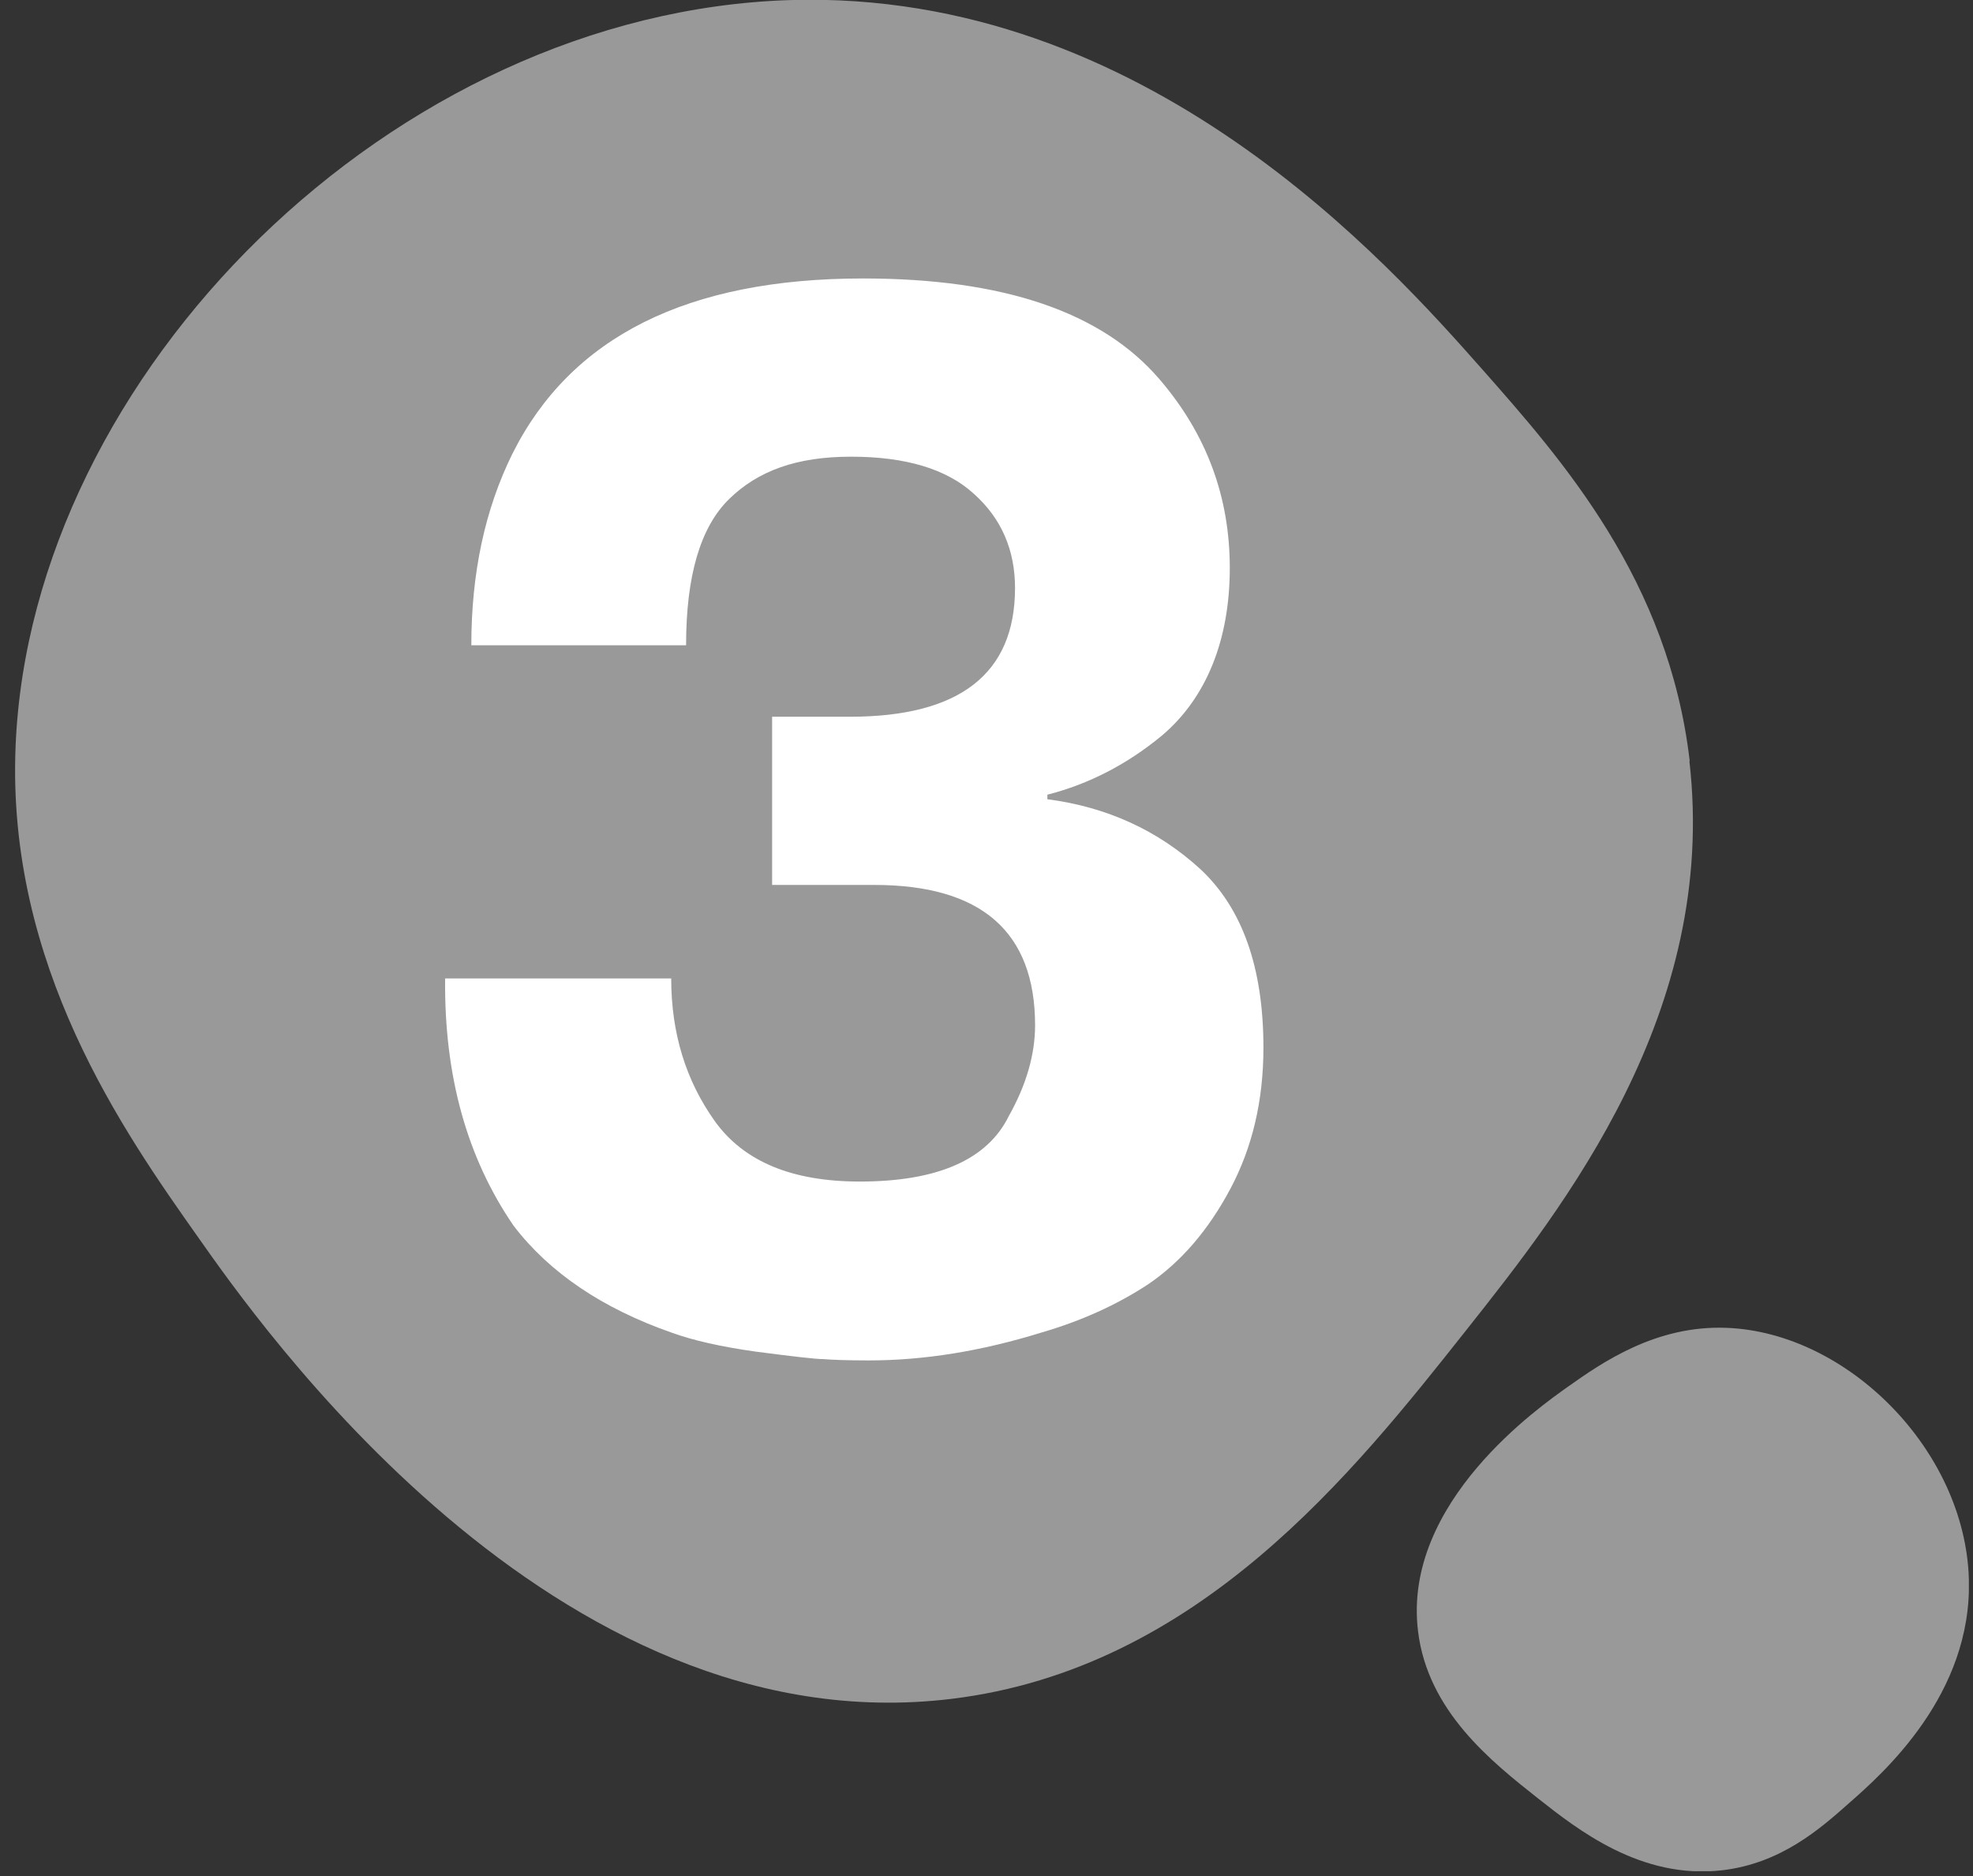 <svg width="61" height="58" viewBox="0 0 61 58" fill="none" xmlns="http://www.w3.org/2000/svg">
<rect x="0" y="0" width="61" height="58" fill="#333333" stroke="none"/>
<g clip-path="url(#clip0_8239_30177)">
<path d="M52.232 23.532C53.122 31.282 48.352 37.312 45.342 41.111C41.842 45.532 37.052 51.592 29.422 52.522C17.082 54.022 7.912 40.782 6.132 38.261C3.822 34.992 0.202 29.852 0.482 23.072C0.952 11.541 12.172 0.382 24.432 0.002C35.442 -0.328 42.972 8.192 45.822 11.412C48.312 14.232 51.592 17.942 52.242 23.532H52.232Z" fill="#999999"/>
<path d="M53.242 57.822C50.732 58.112 48.772 56.562 47.542 55.592C46.112 54.462 44.142 52.902 43.842 50.432C43.352 46.432 47.652 43.462 48.462 42.882C49.522 42.132 51.192 40.962 53.392 41.052C57.132 41.202 60.752 44.842 60.872 48.812C60.982 52.382 58.222 54.822 57.172 55.742C56.262 56.552 55.052 57.612 53.242 57.822Z" fill="#999999"/>
<path d="M13.752 30.249H20.752C20.752 31.939 21.202 33.409 22.112 34.679C23.012 35.919 24.502 36.529 26.582 36.529C28.992 36.529 30.532 35.849 31.192 34.499C31.732 33.539 32.002 32.599 32.002 31.699C32.002 28.809 30.342 27.359 27.032 27.359H23.872V22.159H26.272C29.672 22.159 31.382 20.829 31.382 18.179C31.382 17.009 30.962 16.029 30.112 15.269C29.272 14.499 28.002 14.119 26.312 14.119C24.622 14.119 23.432 14.559 22.542 15.429C21.652 16.299 21.212 17.809 21.212 19.949H14.572C14.572 17.719 14.992 15.749 15.842 14.029C17.652 10.409 21.262 8.609 26.682 8.609C31.022 8.609 34.072 9.649 35.852 11.729C37.302 13.419 38.022 15.359 38.022 17.559C38.022 19.759 37.312 21.579 35.902 22.759C34.842 23.629 33.672 24.239 32.382 24.569V24.709C34.222 24.949 35.802 25.669 37.122 26.879C38.412 28.089 39.062 29.919 39.062 32.389C39.062 34.019 38.722 35.469 38.042 36.749C37.362 38.029 36.512 39.019 35.492 39.709C34.532 40.339 33.432 40.839 32.192 41.199C30.352 41.769 28.582 42.059 26.862 42.059C26.172 42.059 25.702 42.039 25.462 42.019C25.222 42.019 24.532 41.939 23.382 41.789C22.302 41.639 21.422 41.439 20.762 41.199C18.622 40.449 16.992 39.349 15.882 37.899C14.432 35.789 13.732 33.249 13.762 30.259L13.752 30.249Z" fill="white"/>
</g>
<defs>
<clipPath id="clip0_8239_30177">
<rect width="60.41" height="57.85" fill="white" transform="translate(0.462)"/>
</clipPath>
</defs>
</svg>
